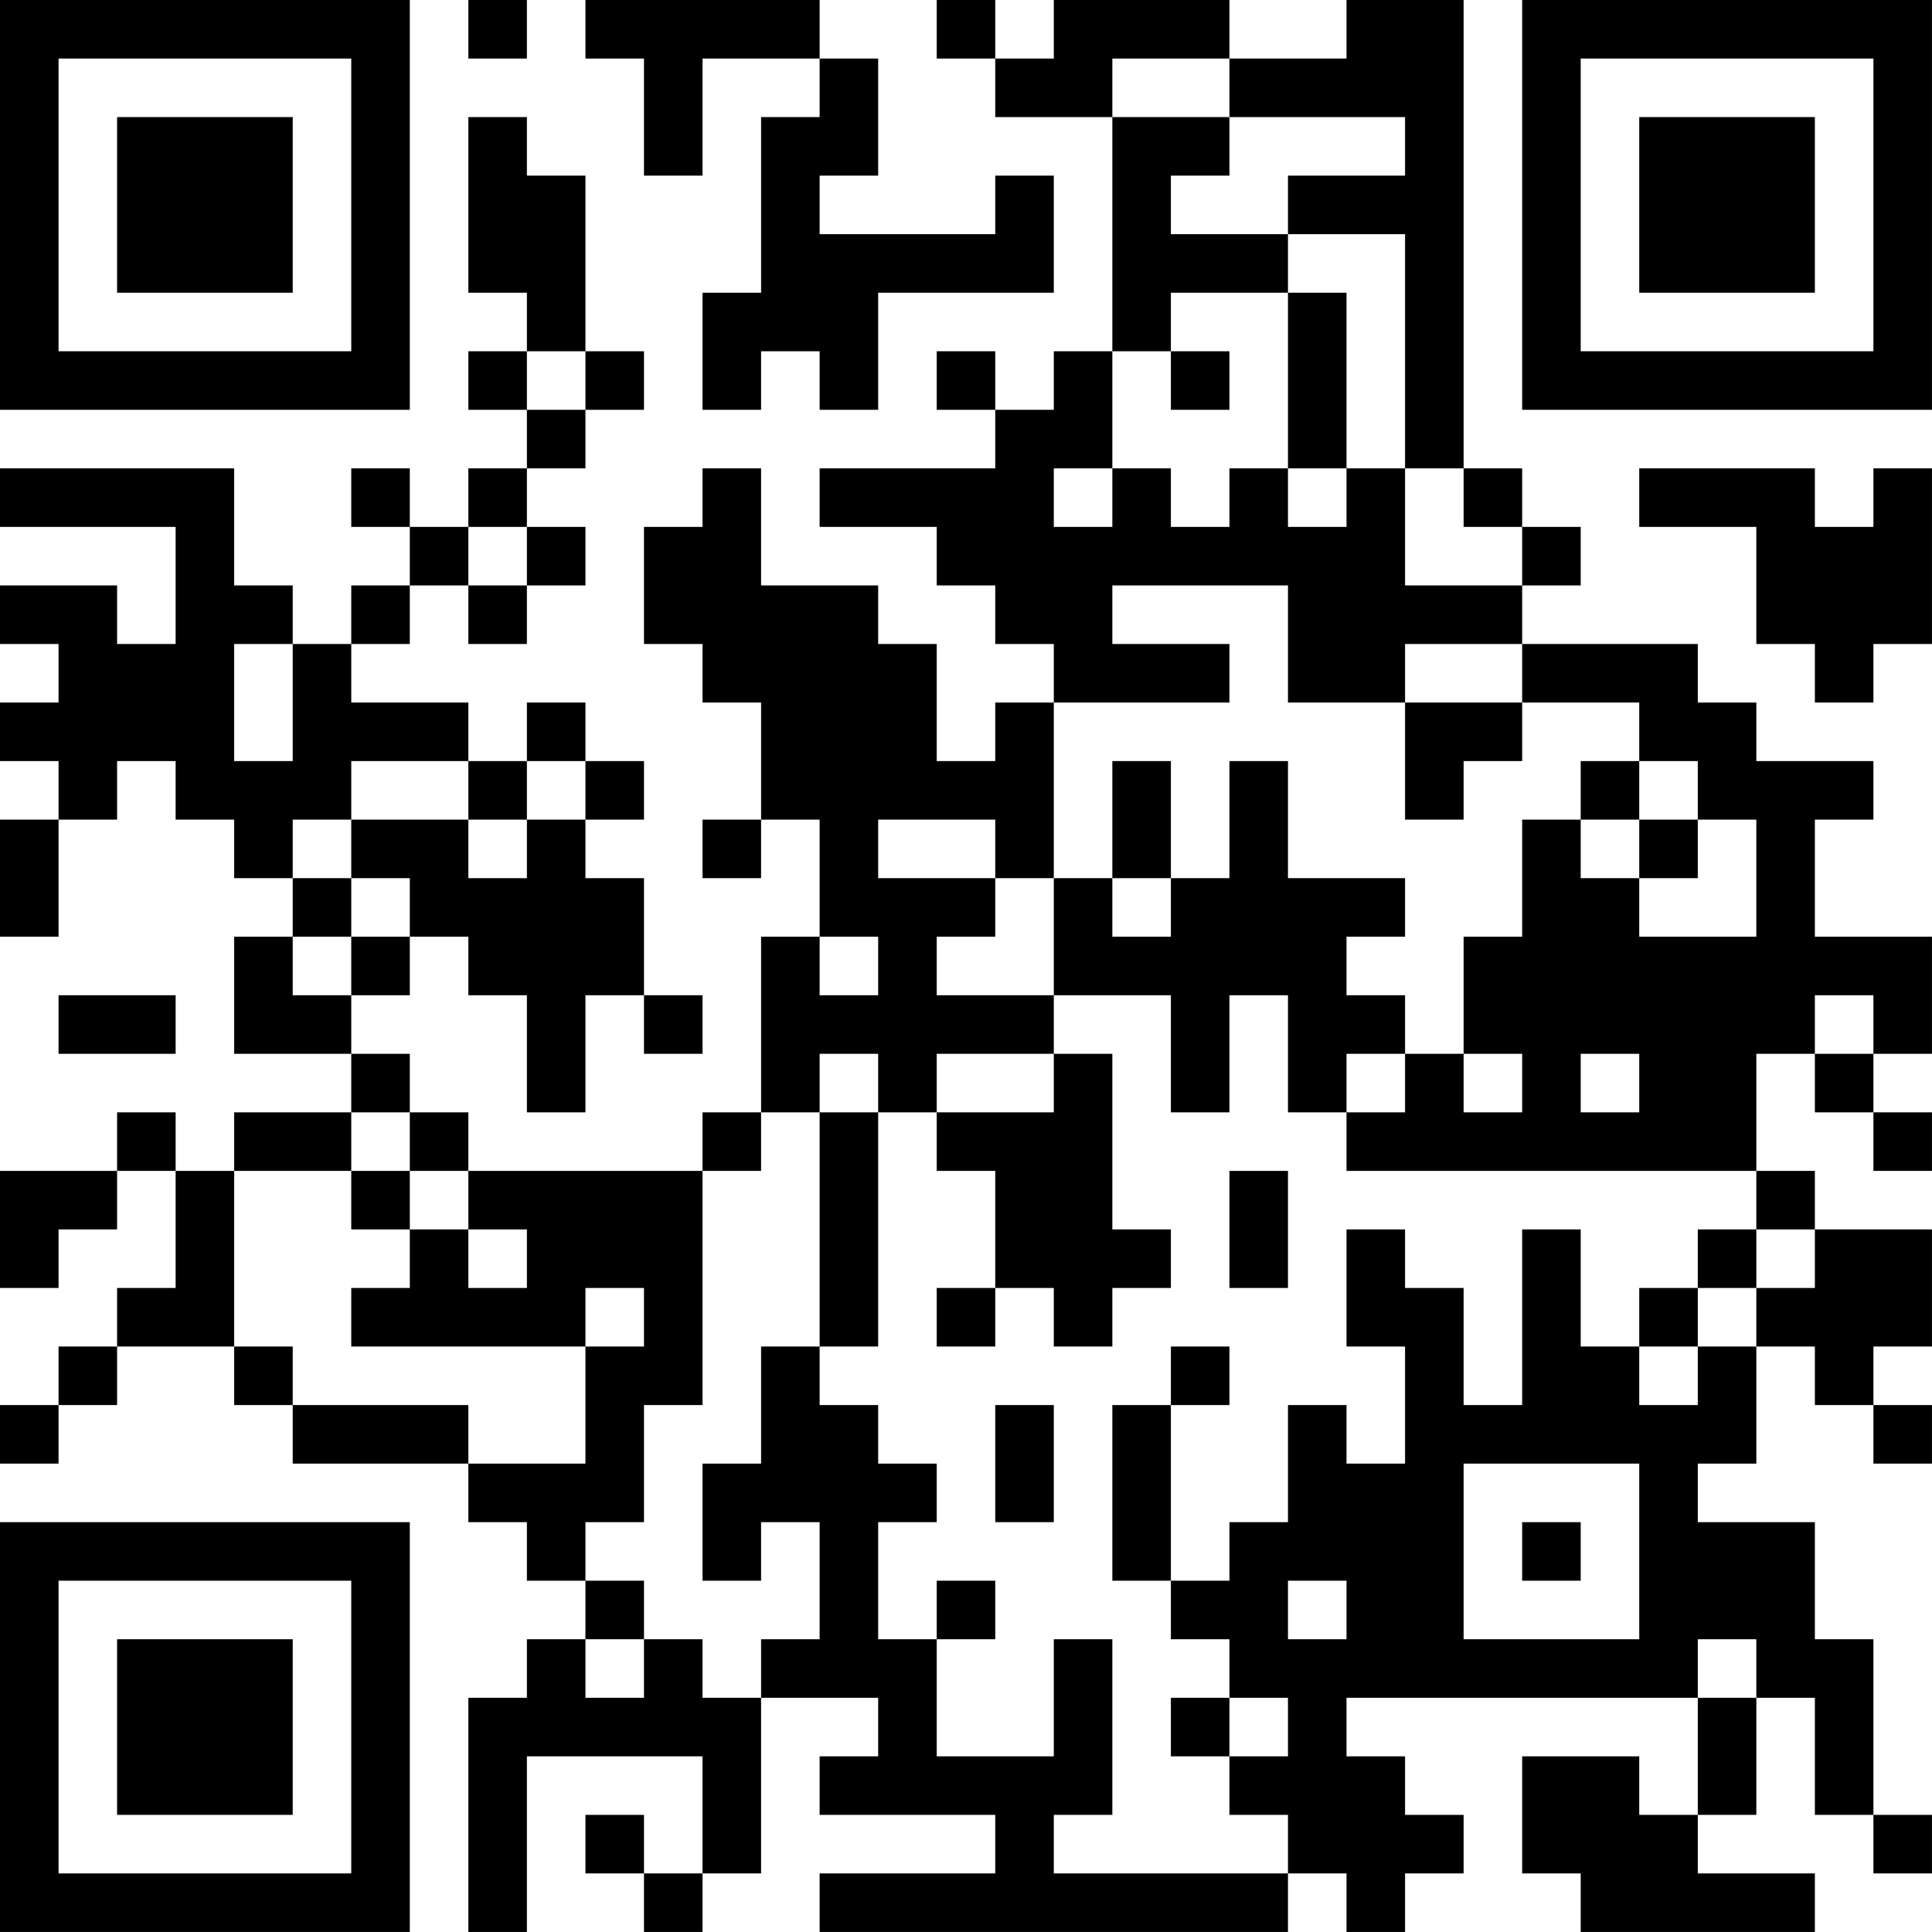 <?xml version="1.0" encoding="UTF-8"?>
<svg xmlns="http://www.w3.org/2000/svg" version="1.1" width="400" height="400" viewBox="0 0 400 400"><rect x="0" y="0" width="400" height="400" fill="#ffffff"/><g transform="scale(12.121)"><g transform="translate(0,0)"><path fill-rule="evenodd" d="M8 0L8 1L9 1L9 0ZM10 0L10 1L11 1L11 3L12 3L12 1L14 1L14 2L13 2L13 5L12 5L12 7L13 7L13 6L14 6L14 7L15 7L15 5L18 5L18 3L17 3L17 4L14 4L14 3L15 3L15 1L14 1L14 0ZM16 0L16 1L17 1L17 2L19 2L19 6L18 6L18 7L17 7L17 6L16 6L16 7L17 7L17 8L14 8L14 9L16 9L16 10L17 10L17 11L18 11L18 12L17 12L17 13L16 13L16 11L15 11L15 10L13 10L13 8L12 8L12 9L11 9L11 11L12 11L12 12L13 12L13 14L12 14L12 15L13 15L13 14L14 14L14 16L13 16L13 19L12 19L12 20L8 20L8 19L7 19L7 18L6 18L6 17L7 17L7 16L8 16L8 17L9 17L9 19L10 19L10 17L11 17L11 18L12 18L12 17L11 17L11 15L10 15L10 14L11 14L11 13L10 13L10 12L9 12L9 13L8 13L8 12L6 12L6 11L7 11L7 10L8 10L8 11L9 11L9 10L10 10L10 9L9 9L9 8L10 8L10 7L11 7L11 6L10 6L10 3L9 3L9 2L8 2L8 5L9 5L9 6L8 6L8 7L9 7L9 8L8 8L8 9L7 9L7 8L6 8L6 9L7 9L7 10L6 10L6 11L5 11L5 10L4 10L4 8L0 8L0 9L3 9L3 11L2 11L2 10L0 10L0 11L1 11L1 12L0 12L0 13L1 13L1 14L0 14L0 16L1 16L1 14L2 14L2 13L3 13L3 14L4 14L4 15L5 15L5 16L4 16L4 18L6 18L6 19L4 19L4 20L3 20L3 19L2 19L2 20L0 20L0 22L1 22L1 21L2 21L2 20L3 20L3 22L2 22L2 23L1 23L1 24L0 24L0 25L1 25L1 24L2 24L2 23L4 23L4 24L5 24L5 25L8 25L8 26L9 26L9 27L10 27L10 28L9 28L9 29L8 29L8 33L9 33L9 30L12 30L12 32L11 32L11 31L10 31L10 32L11 32L11 33L12 33L12 32L13 32L13 29L15 29L15 30L14 30L14 31L17 31L17 32L14 32L14 33L22 33L22 32L23 32L23 33L24 33L24 32L25 32L25 31L24 31L24 30L23 30L23 29L29 29L29 31L28 31L28 30L26 30L26 32L27 32L27 33L31 33L31 32L29 32L29 31L30 31L30 29L31 29L31 31L32 31L32 32L33 32L33 31L32 31L32 28L31 28L31 26L29 26L29 25L30 25L30 23L31 23L31 24L32 24L32 25L33 25L33 24L32 24L32 23L33 23L33 21L31 21L31 20L30 20L30 18L31 18L31 19L32 19L32 20L33 20L33 19L32 19L32 18L33 18L33 16L31 16L31 14L32 14L32 13L30 13L30 12L29 12L29 11L26 11L26 10L27 10L27 9L26 9L26 8L25 8L25 0L23 0L23 1L21 1L21 0L18 0L18 1L17 1L17 0ZM19 1L19 2L21 2L21 3L20 3L20 4L22 4L22 5L20 5L20 6L19 6L19 8L18 8L18 9L19 9L19 8L20 8L20 9L21 9L21 8L22 8L22 9L23 9L23 8L24 8L24 10L26 10L26 9L25 9L25 8L24 8L24 4L22 4L22 3L24 3L24 2L21 2L21 1ZM22 5L22 8L23 8L23 5ZM9 6L9 7L10 7L10 6ZM20 6L20 7L21 7L21 6ZM28 8L28 9L30 9L30 11L31 11L31 12L32 12L32 11L33 11L33 8L32 8L32 9L31 9L31 8ZM8 9L8 10L9 10L9 9ZM19 10L19 11L21 11L21 12L18 12L18 15L17 15L17 14L15 14L15 15L17 15L17 16L16 16L16 17L18 17L18 18L16 18L16 19L15 19L15 18L14 18L14 19L13 19L13 20L12 20L12 24L11 24L11 26L10 26L10 27L11 27L11 28L10 28L10 29L11 29L11 28L12 28L12 29L13 29L13 28L14 28L14 26L13 26L13 27L12 27L12 25L13 25L13 23L14 23L14 24L15 24L15 25L16 25L16 26L15 26L15 28L16 28L16 30L18 30L18 28L19 28L19 31L18 31L18 32L22 32L22 31L21 31L21 30L22 30L22 29L21 29L21 28L20 28L20 27L21 27L21 26L22 26L22 24L23 24L23 25L24 25L24 23L23 23L23 21L24 21L24 22L25 22L25 24L26 24L26 21L27 21L27 23L28 23L28 24L29 24L29 23L30 23L30 22L31 22L31 21L30 21L30 20L23 20L23 19L24 19L24 18L25 18L25 19L26 19L26 18L25 18L25 16L26 16L26 14L27 14L27 15L28 15L28 16L30 16L30 14L29 14L29 13L28 13L28 12L26 12L26 11L24 11L24 12L22 12L22 10ZM4 11L4 13L5 13L5 11ZM24 12L24 14L25 14L25 13L26 13L26 12ZM6 13L6 14L5 14L5 15L6 15L6 16L5 16L5 17L6 17L6 16L7 16L7 15L6 15L6 14L8 14L8 15L9 15L9 14L10 14L10 13L9 13L9 14L8 14L8 13ZM19 13L19 15L18 15L18 17L20 17L20 19L21 19L21 17L22 17L22 19L23 19L23 18L24 18L24 17L23 17L23 16L24 16L24 15L22 15L22 13L21 13L21 15L20 15L20 13ZM27 13L27 14L28 14L28 15L29 15L29 14L28 14L28 13ZM19 15L19 16L20 16L20 15ZM14 16L14 17L15 17L15 16ZM1 17L1 18L3 18L3 17ZM31 17L31 18L32 18L32 17ZM18 18L18 19L16 19L16 20L17 20L17 22L16 22L16 23L17 23L17 22L18 22L18 23L19 23L19 22L20 22L20 21L19 21L19 18ZM27 18L27 19L28 19L28 18ZM6 19L6 20L4 20L4 23L5 23L5 24L8 24L8 25L10 25L10 23L11 23L11 22L10 22L10 23L6 23L6 22L7 22L7 21L8 21L8 22L9 22L9 21L8 21L8 20L7 20L7 19ZM14 19L14 23L15 23L15 19ZM6 20L6 21L7 21L7 20ZM21 20L21 22L22 22L22 20ZM29 21L29 22L28 22L28 23L29 23L29 22L30 22L30 21ZM20 23L20 24L19 24L19 27L20 27L20 24L21 24L21 23ZM17 24L17 26L18 26L18 24ZM25 25L25 28L28 28L28 25ZM26 26L26 27L27 27L27 26ZM16 27L16 28L17 28L17 27ZM22 27L22 28L23 28L23 27ZM29 28L29 29L30 29L30 28ZM20 29L20 30L21 30L21 29ZM0 0L0 7L7 7L7 0ZM1 1L1 6L6 6L6 1ZM2 2L2 5L5 5L5 2ZM26 0L26 7L33 7L33 0ZM27 1L27 6L32 6L32 1ZM28 2L28 5L31 5L31 2ZM0 26L0 33L7 33L7 26ZM1 27L1 32L6 32L6 27ZM2 28L2 31L5 31L5 28Z" fill="#000000"/></g></g></svg>
